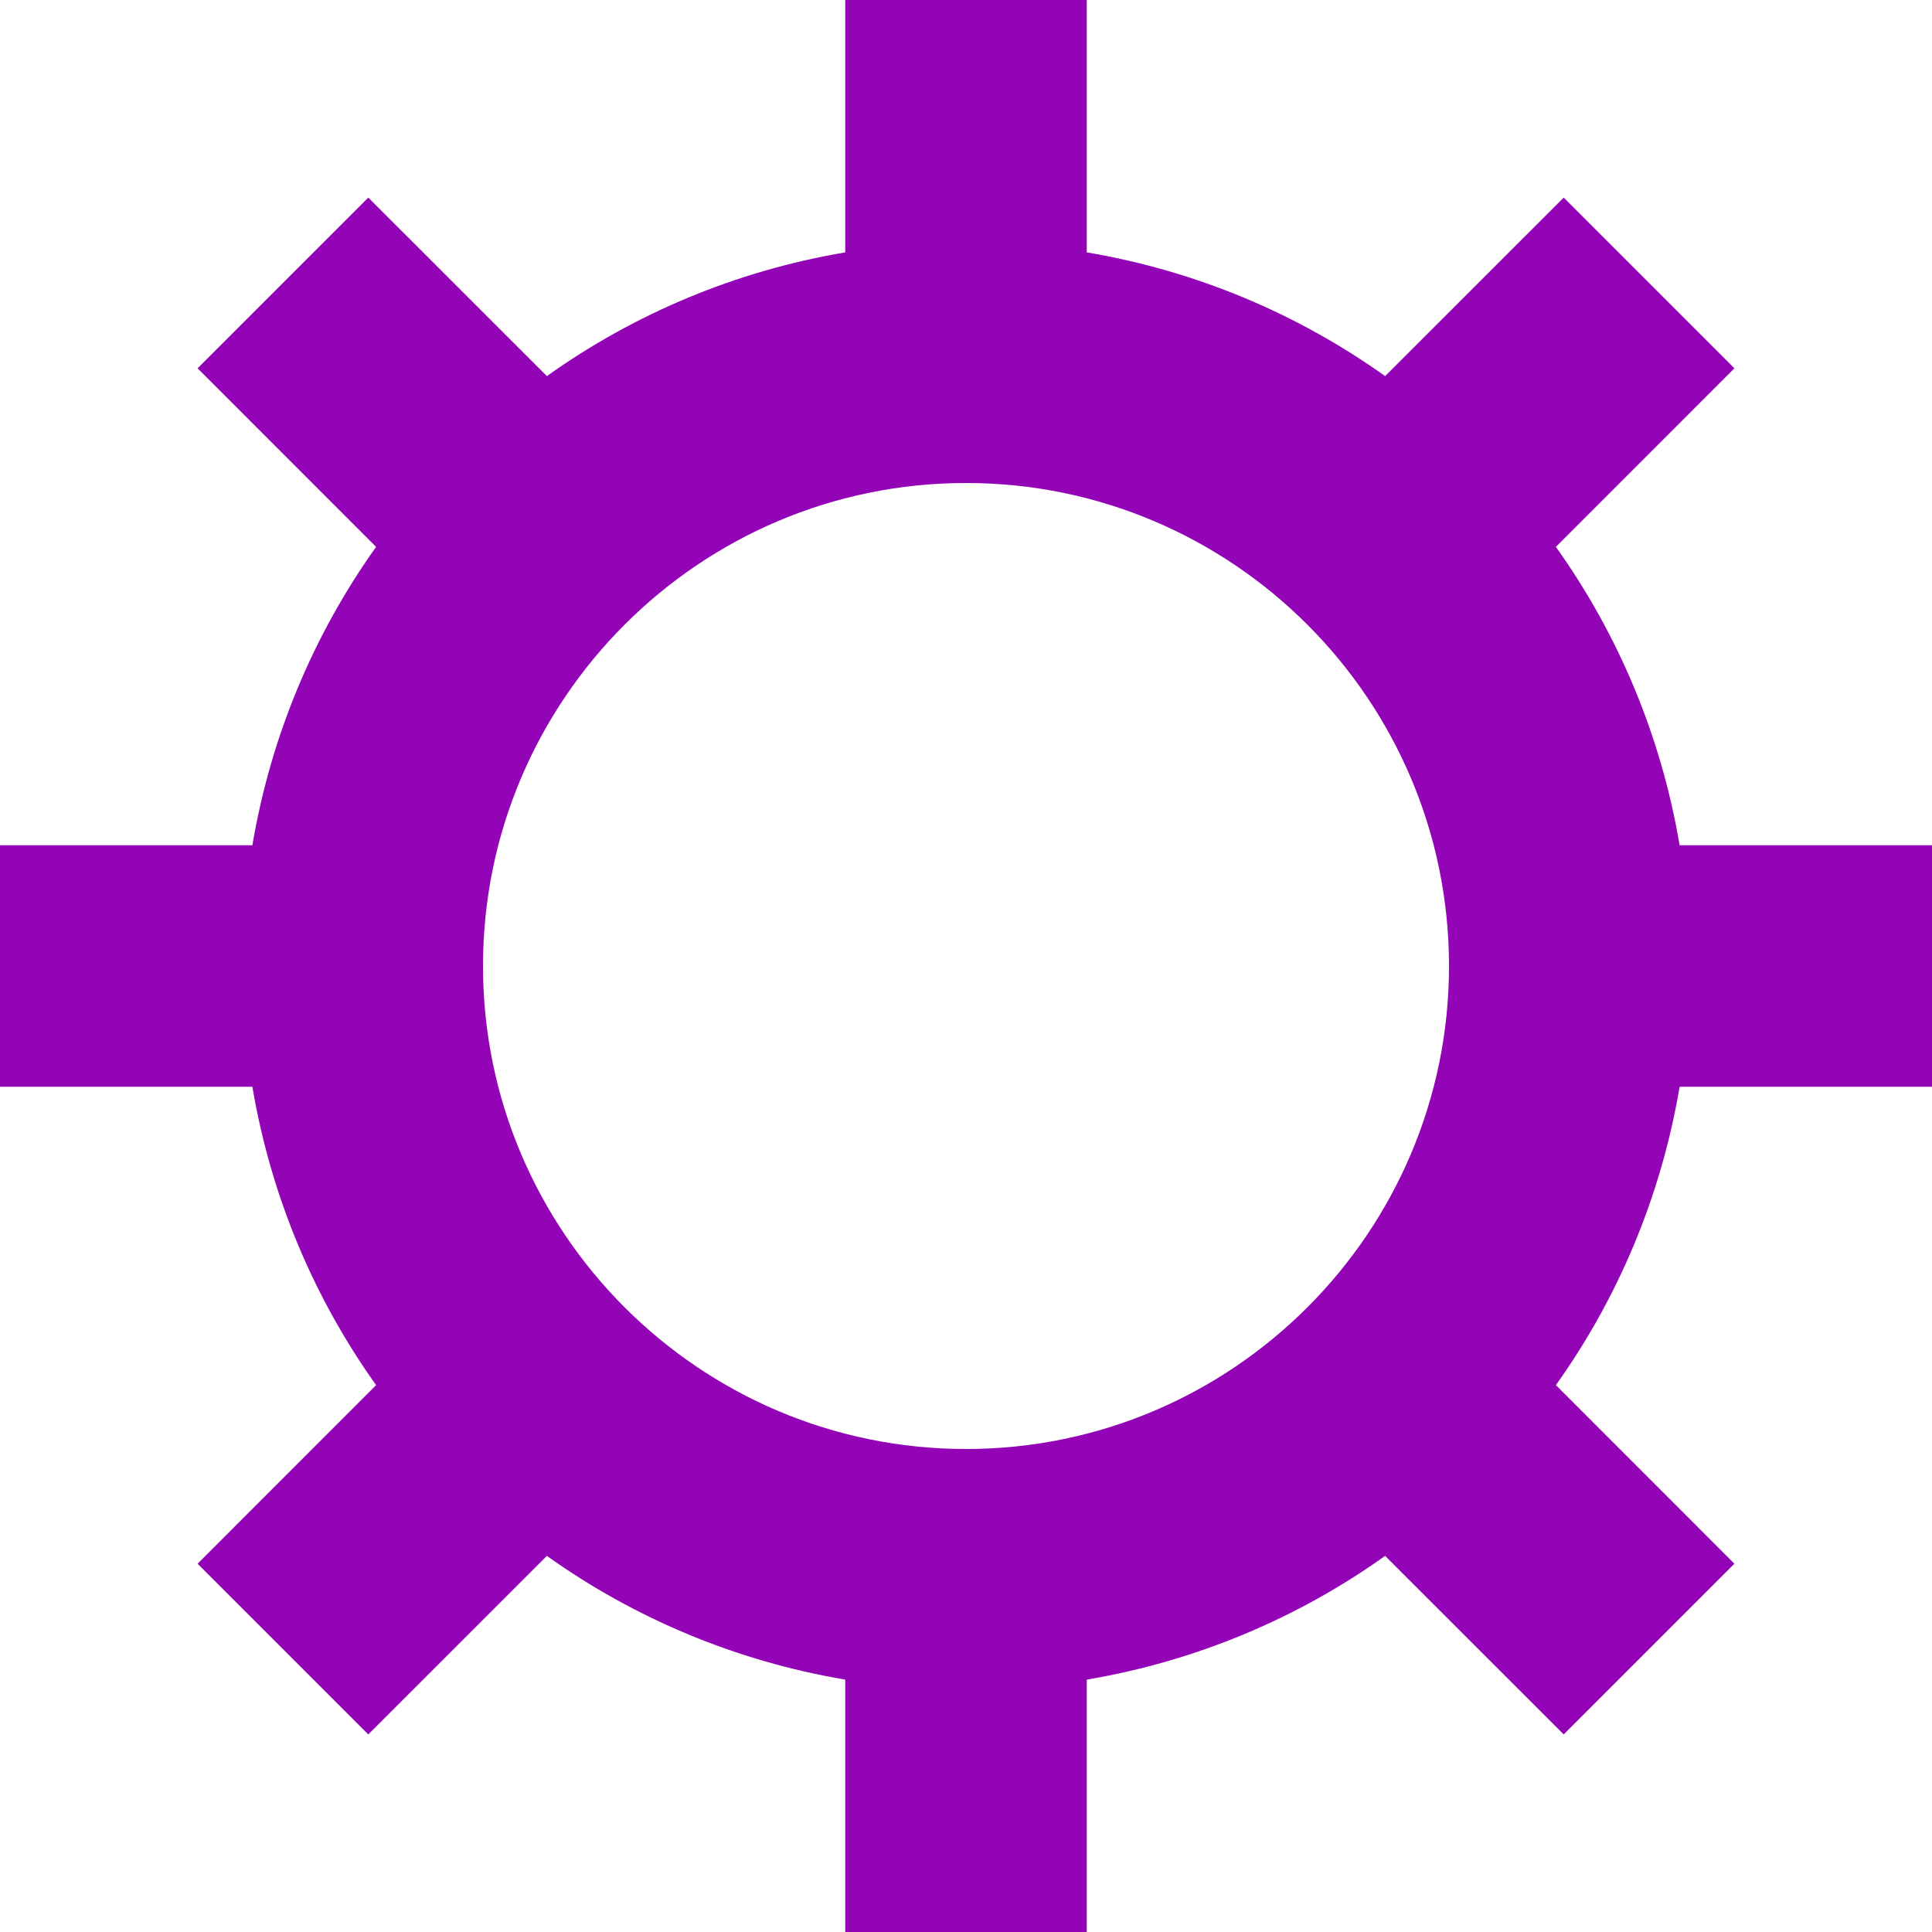 <?xml version="1.0" encoding="UTF-8"?>
<svg xmlns="http://www.w3.org/2000/svg" width="30" height="30" viewBox="0 0 30 30" fill="none">
  <g clip-path="url(#clip0_4889_267)">
    <path d="M30 16.875V13.125H26.081C25.793 11.42 25.125 9.846 24.16 8.492L26.932 5.719L24.281 3.068L21.508 5.84C20.154 4.875 18.58 4.207 16.875 3.919V0H13.125V3.919C11.42 4.207 9.846 4.875 8.492 5.84L5.719 3.068L3.068 5.719L5.84 8.492C4.875 9.846 4.207 11.42 3.919 13.125H0V16.875H3.919C4.207 18.58 4.875 20.154 5.84 21.508L3.068 24.281L5.719 26.932L8.492 24.16C9.846 25.125 11.42 25.793 13.125 26.081V30H16.875V26.081C18.58 25.793 20.154 25.125 21.508 24.16L24.281 26.932L26.932 24.281L24.16 21.508C25.125 20.154 25.793 18.58 26.081 16.875H30ZM15 22.5C10.865 22.5 7.5 19.135 7.5 15C7.5 10.865 10.865 7.5 15 7.5C19.135 7.5 22.5 10.865 22.5 15C22.5 19.135 19.135 22.5 15 22.5Z" fill="#9404B7"></path>
  </g>
  <defs>
    <clipPath id="clip0_4889_267">
      <rect width="30" height="30" fill="white"></rect>
    </clipPath>
  </defs>
</svg>
